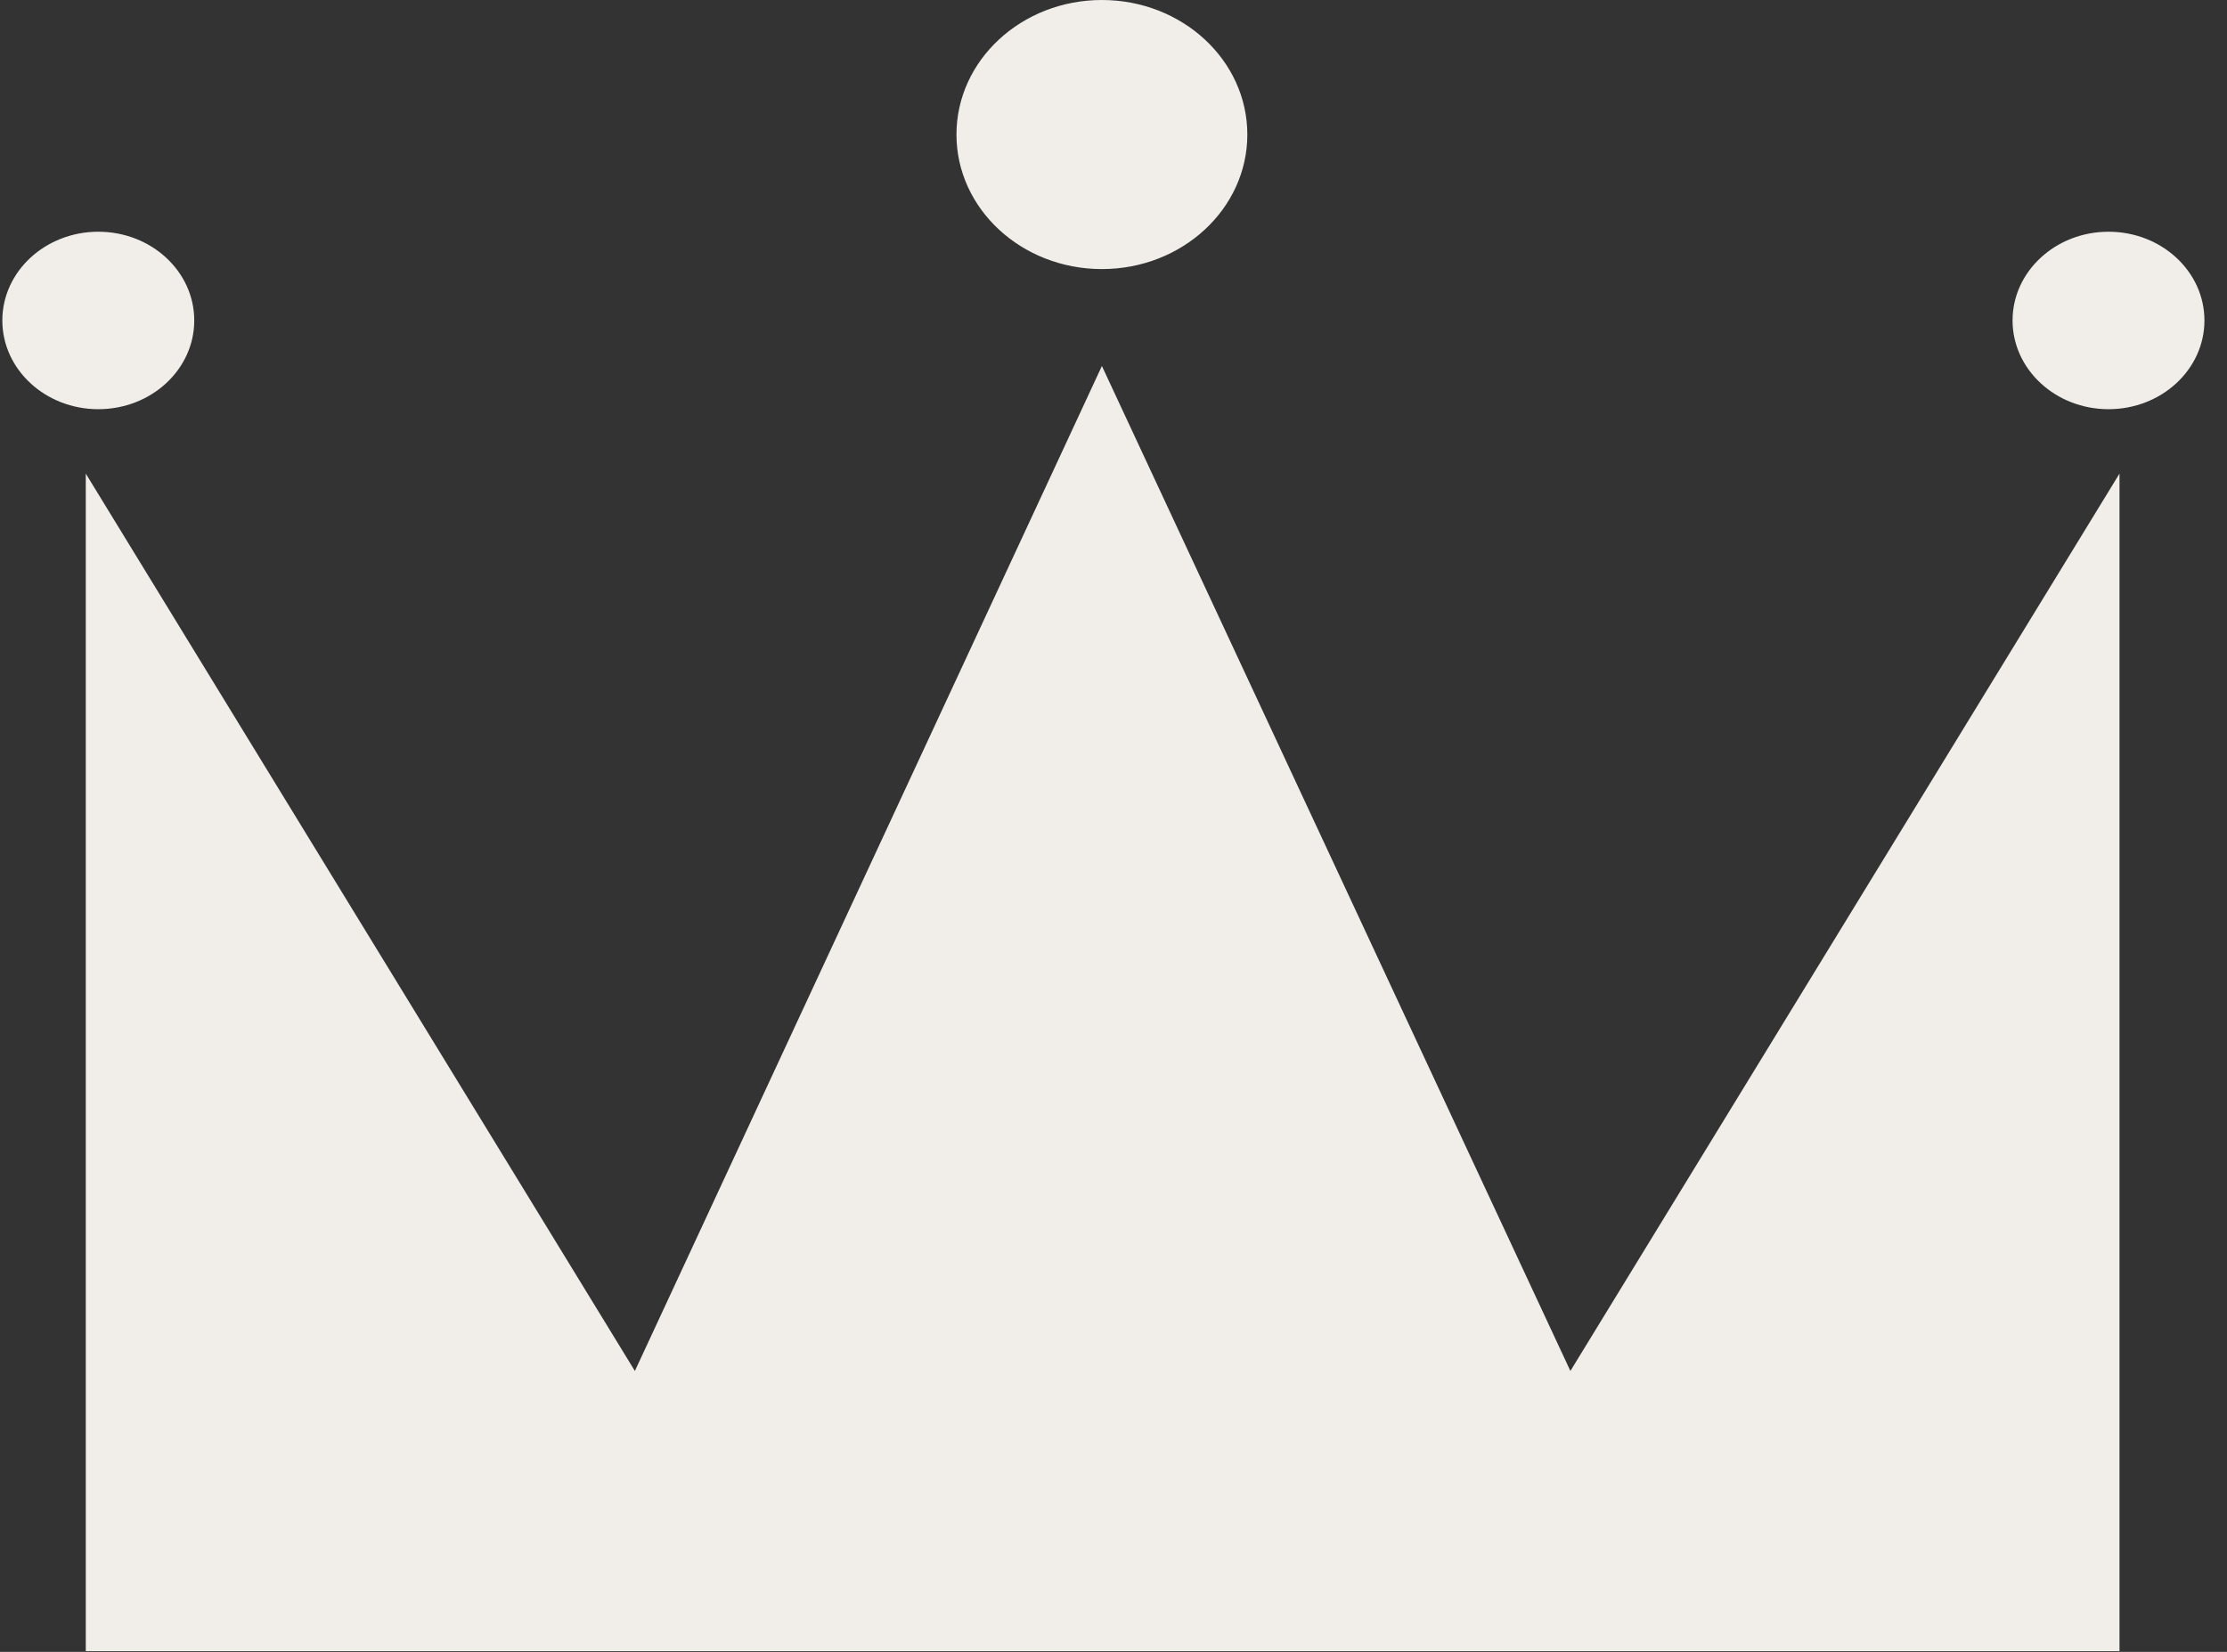 <svg xmlns="http://www.w3.org/2000/svg" width="62" height="46" viewBox="0 0 62 46">
  <rect x="0" y="0" width="62" height="46" fill="#333333" stroke="none"/>
  <g fill="#F1EEEA" fill-rule="evenodd">
    <polygon points="43.72 38.178 30.677 10.192 17.675 38.178 2.388 13.189 2.388 45.98 59.007 45.98 59.007 13.189"/>
    <path d="M34.726 3.747C34.726 5.815 32.913 7.493 30.677 7.493 28.441 7.493 26.628 5.815 26.628 3.747 26.628 1.678 28.441 0 30.677 0 32.913 0 34.726 1.678 34.726 3.747M61.372 8.924C61.372 10.288 60.177 11.395 58.702 11.395 57.227 11.395 56.03 10.288 56.03 8.924 56.03 7.56 57.227 6.453 58.702 6.453 60.177 6.453 61.372 7.56 61.372 8.924M5.408 8.924C5.408 10.288 4.213 11.395 2.737 11.395 1.262 11.395.065 10.288.065 8.924.065 7.56 1.262 6.453 2.737 6.453 4.213 6.453 5.408 7.56 5.408 8.924"/>
  </g>
</svg>
